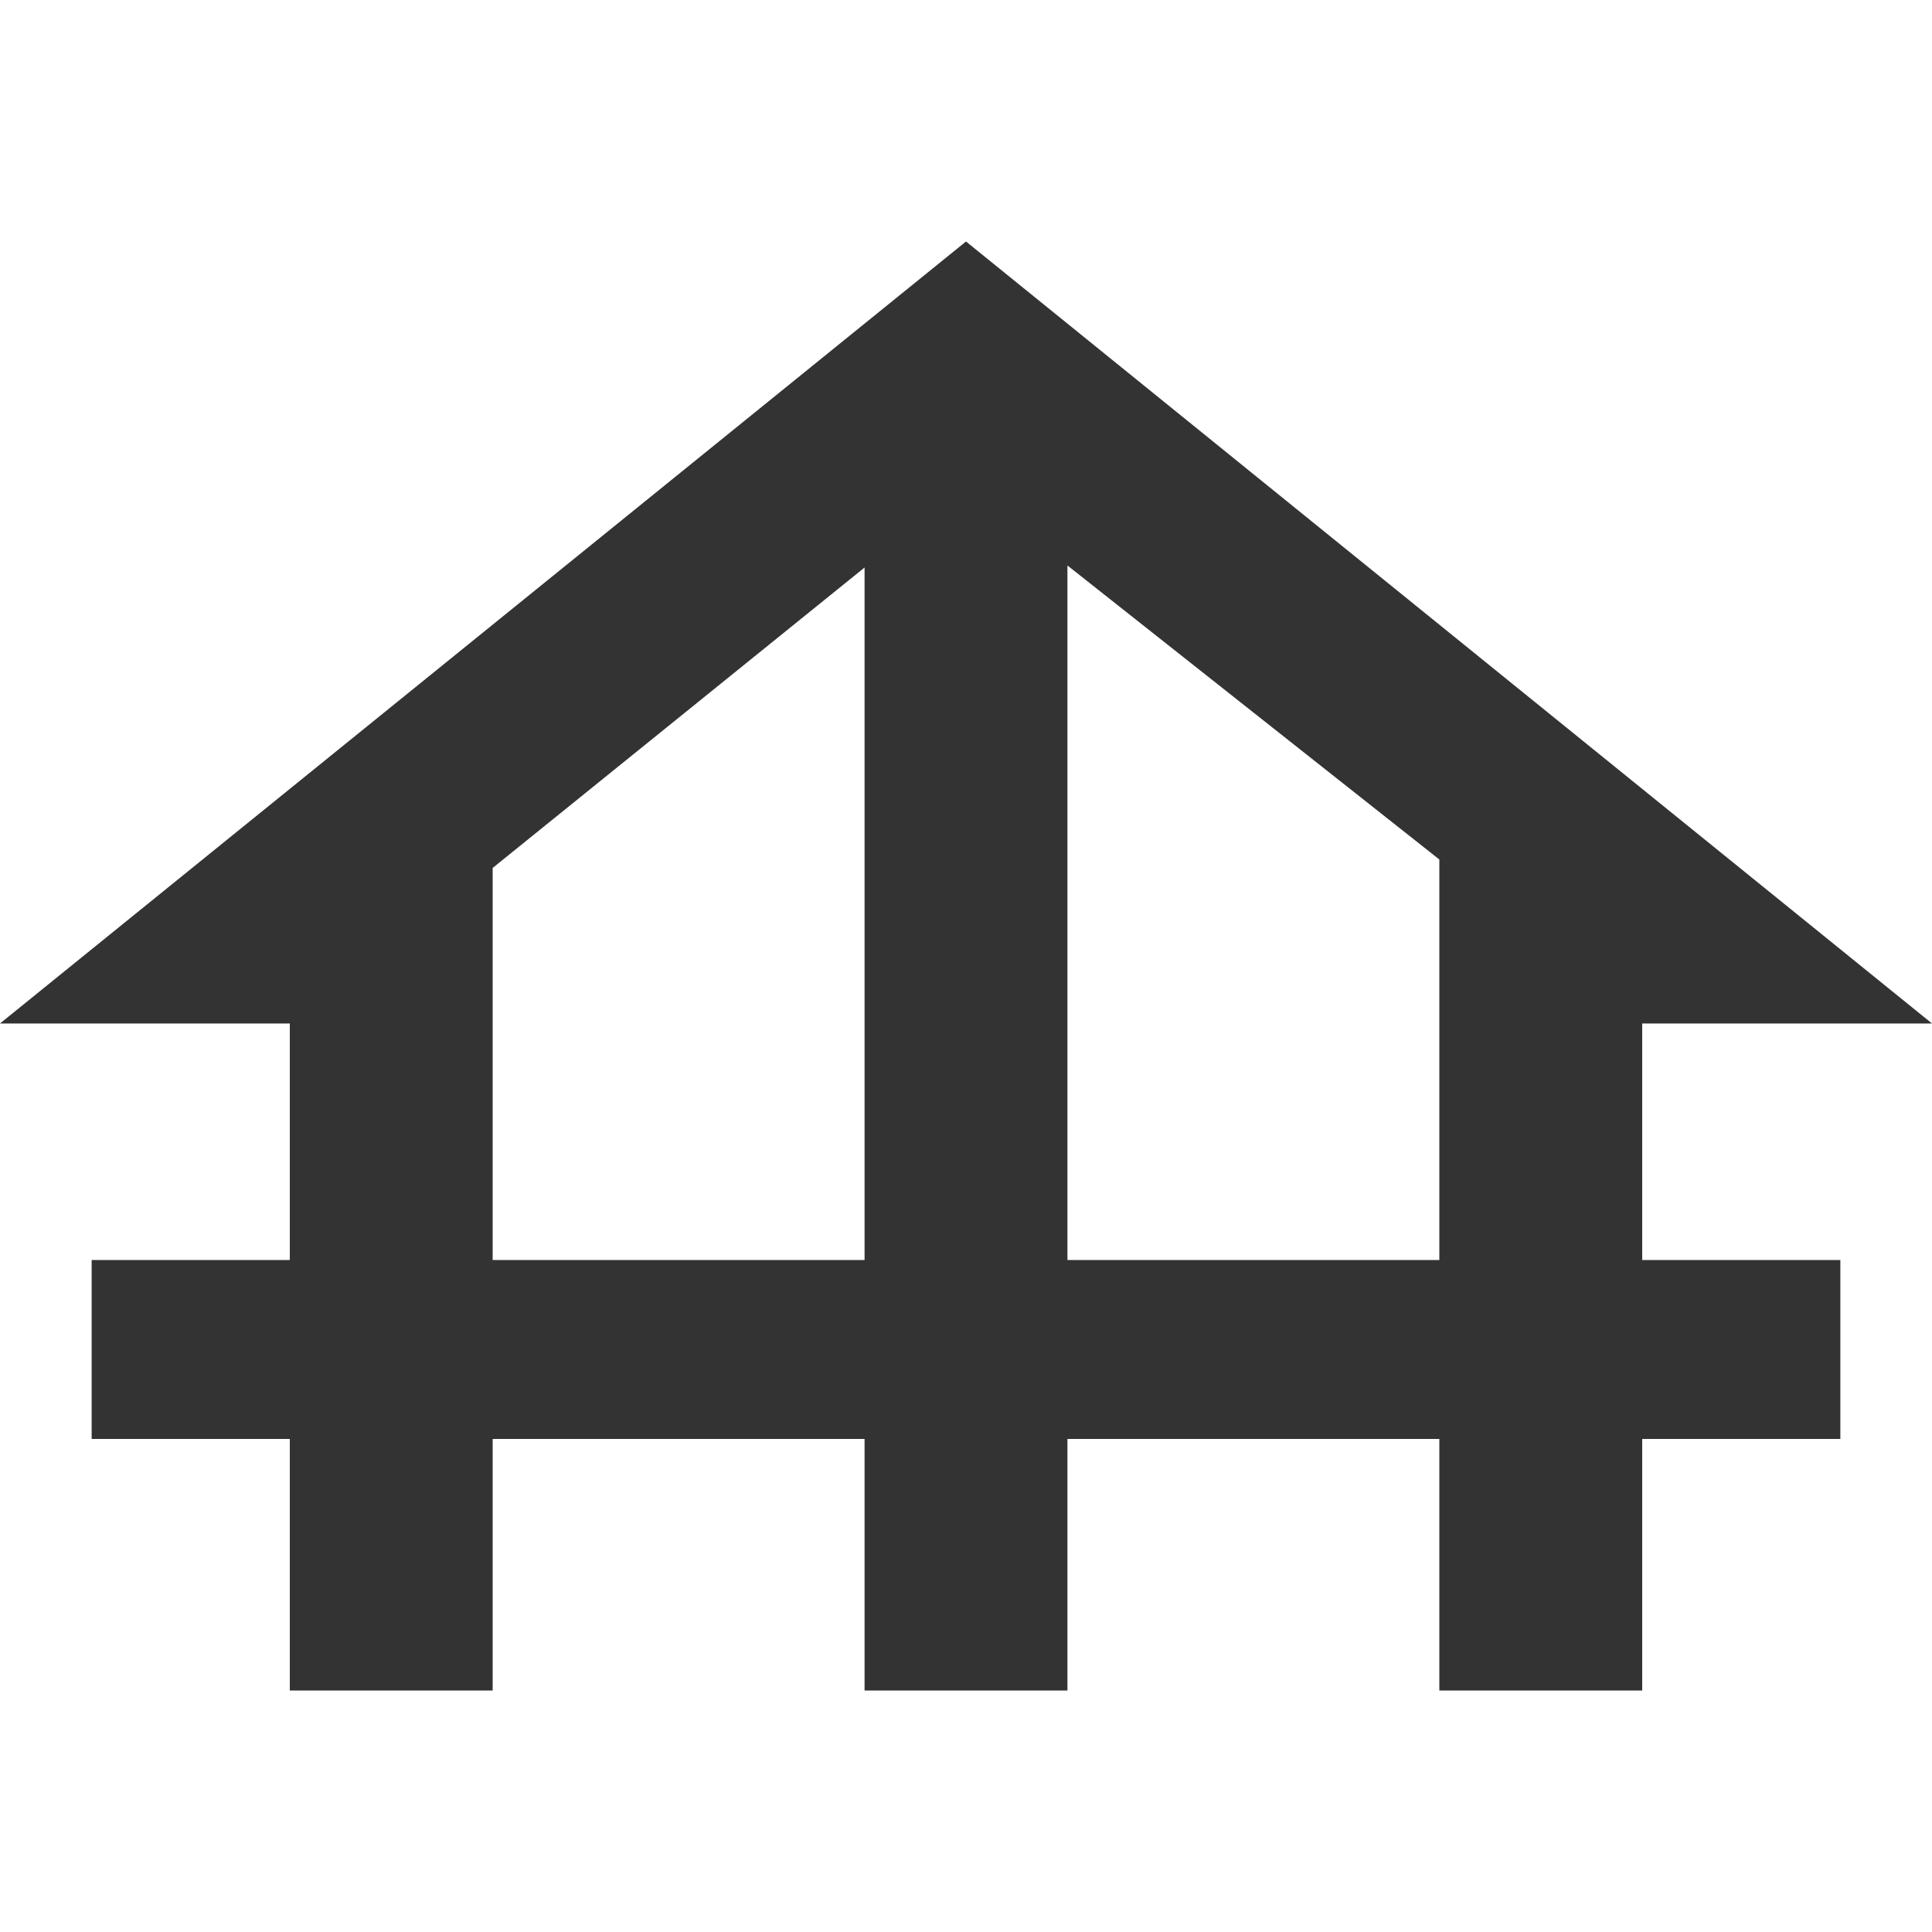 <svg width="16" height="16" viewBox="0 0 16 16" fill="none" xmlns="http://www.w3.org/2000/svg">
<path d="M2.4 14V11.917H0.759V10.435H2.4V8.476H0L8 2L16 8.476H13.6V10.435H15.241V11.917H13.6V14H11.92V11.917H8.84V14H7.16V11.917H4.08V14H2.4ZM4.08 10.435H7.16V4.7L4.08 7.188V10.435ZM8.84 10.435H11.92V7.118L8.84 4.683V10.435Z" fill="#333333"/>
</svg>
